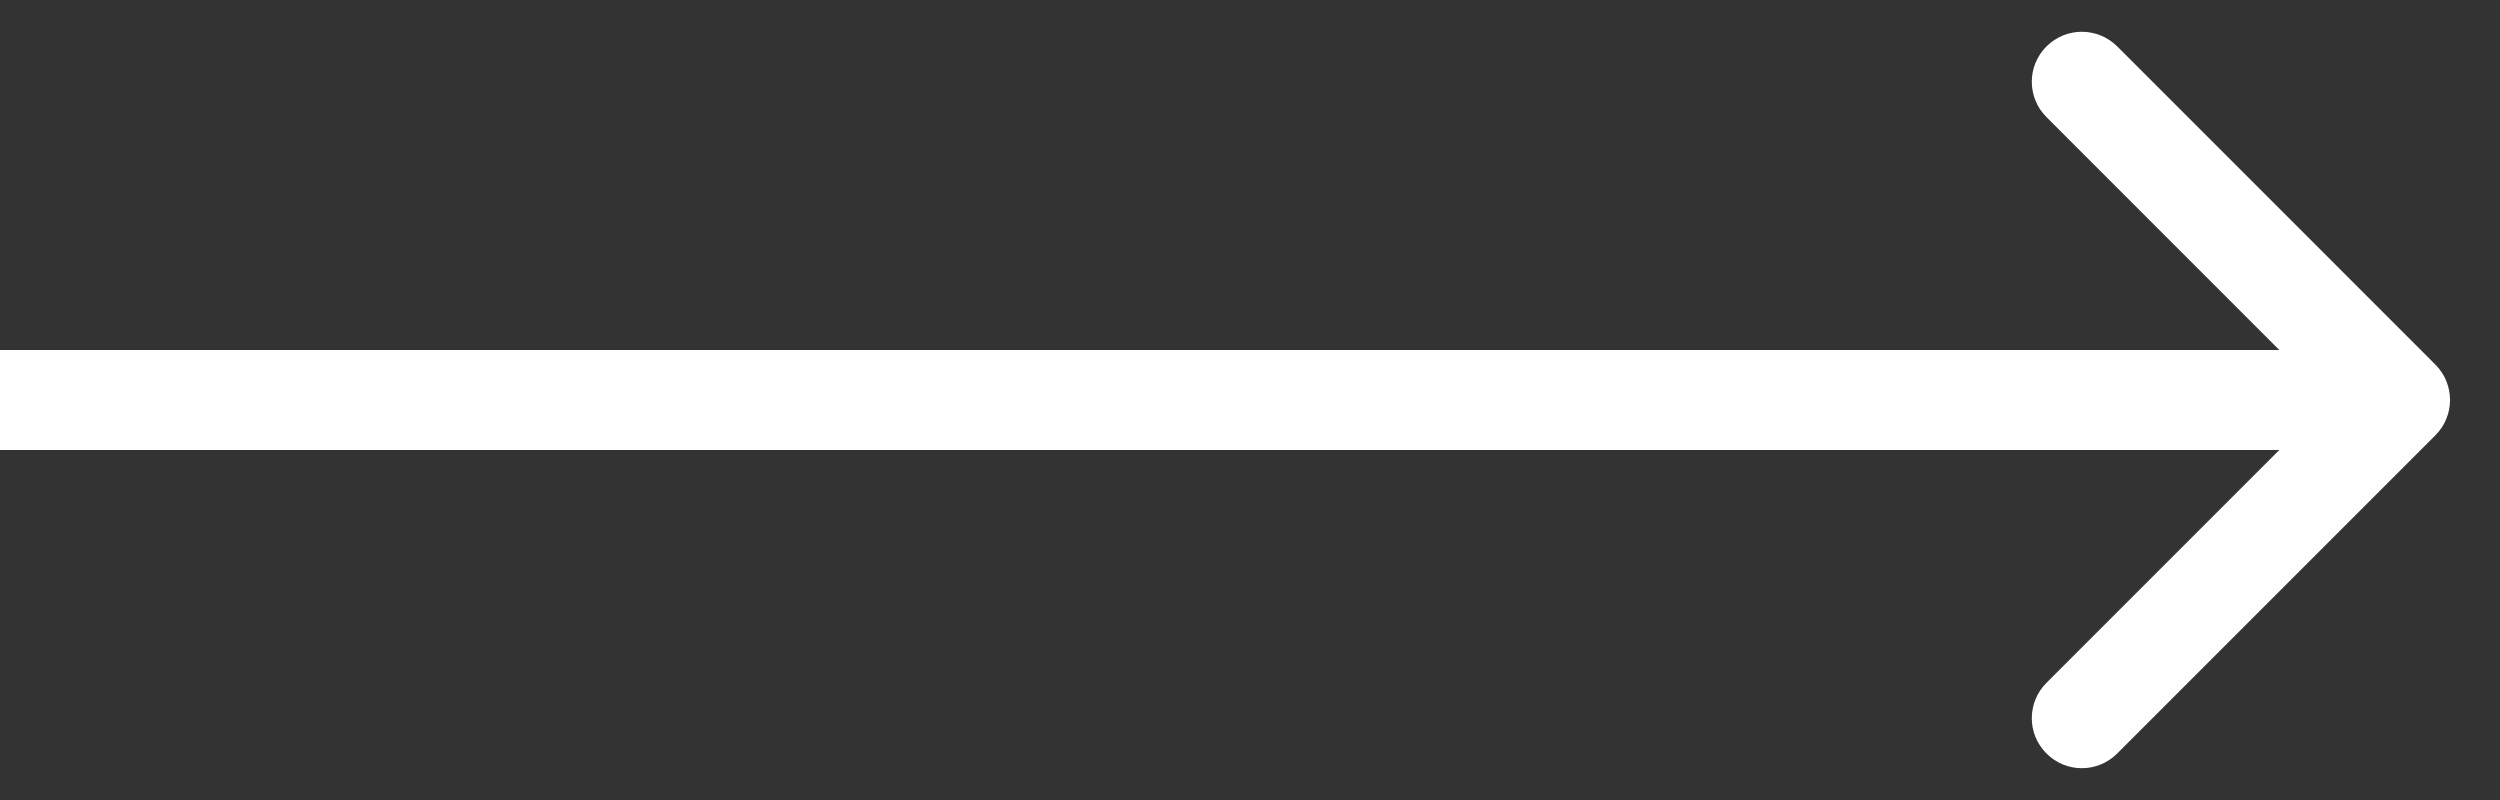<svg width="25" height="8" viewBox="0 0 25 8" fill="none" xmlns="http://www.w3.org/2000/svg">
<rect x="0" y="0" width="25" height="8" fill="#333333" stroke="none"/>
<g clip-path="url(#clip0_7258_1711)">
<path d="M24.354 4.353C24.549 4.158 24.549 3.842 24.354 3.646L21.172 0.464C20.976 0.269 20.66 0.269 20.465 0.464C20.269 0.66 20.269 0.976 20.465 1.171L23.293 4L20.465 6.828C20.269 7.024 20.269 7.34 20.465 7.535C20.66 7.731 20.976 7.731 21.172 7.535L24.354 4.353ZM0 4.5H24V3.5H0V4.5Z" fill="white"/>
</g>
<defs>
<clipPath id="clip0_7258_1711">
<rect width="25" height="8" fill="white"/>
</clipPath>
</defs>
</svg>
